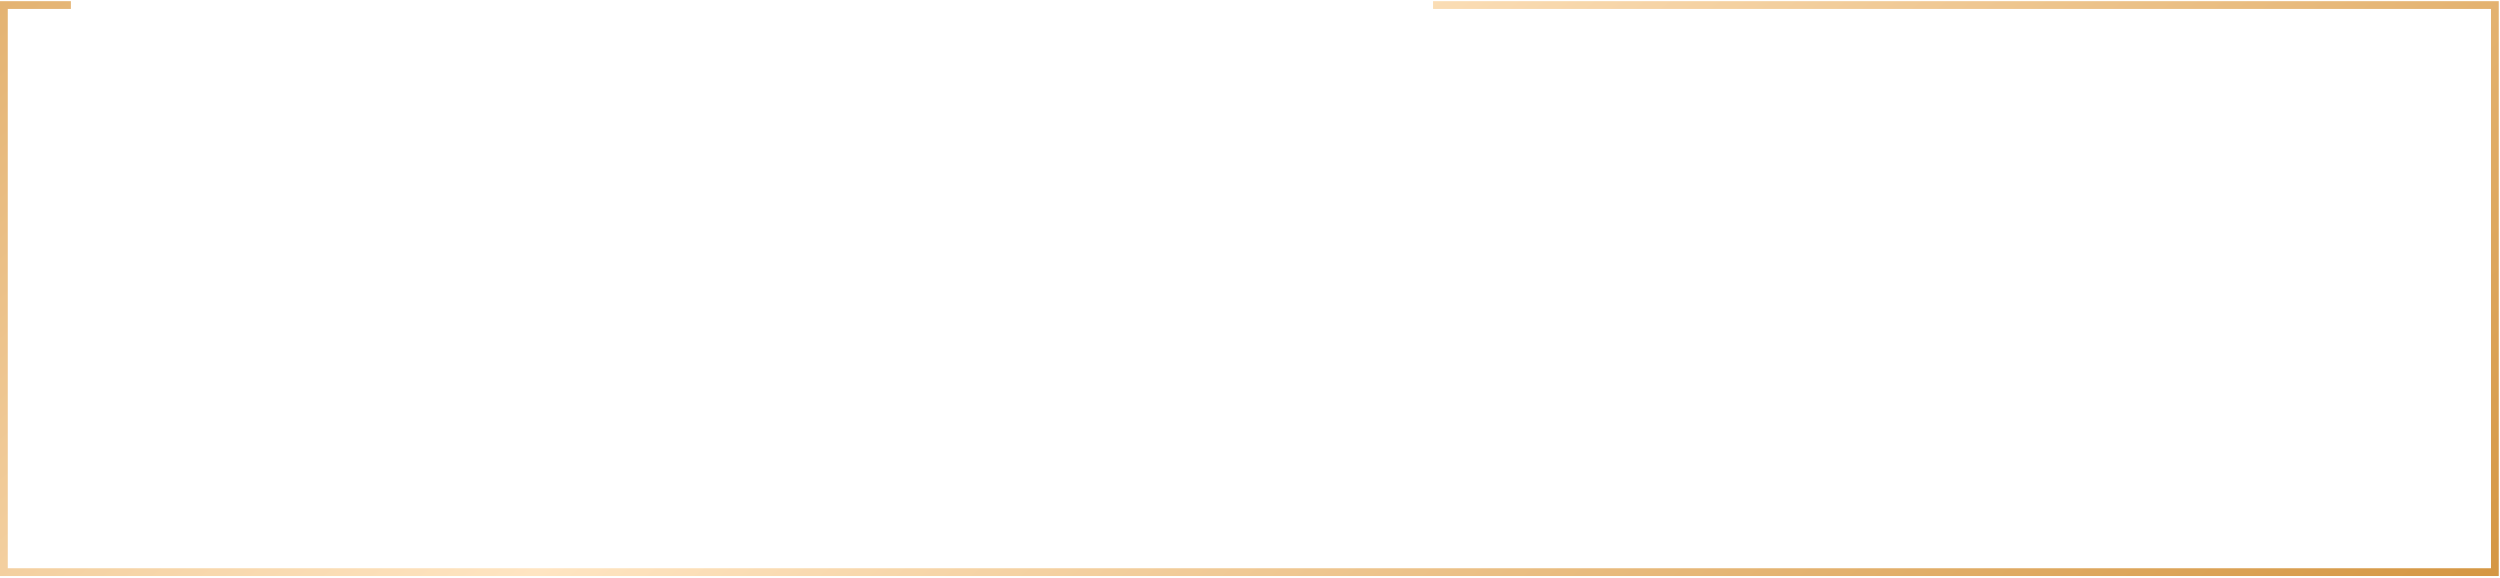 <?xml version="1.0" encoding="UTF-8"?> <svg xmlns="http://www.w3.org/2000/svg" width="965" height="223" viewBox="0 0 965 223" fill="none"> <path fill-rule="evenodd" clip-rule="evenodd" d="M27.361 0.452H3H0V3.452V219.341V222.341H3H961.519H964.519V219.341V3.452V0.452H961.519H553.158V3.452H961.519V219.341H3V3.452H27.361V0.452Z" fill="url(#paint0_linear_946_345)"></path> <defs> <linearGradient id="paint0_linear_946_345" x1="46.199" y1="-299.77" x2="682.851" y2="474.722" gradientUnits="userSpaceOnUse"> <stop stop-color="#D1913C"></stop> <stop offset="0.503" stop-color="#FFE5C2"></stop> <stop offset="1" stop-color="#D3943F"></stop> </linearGradient> </defs> </svg> 